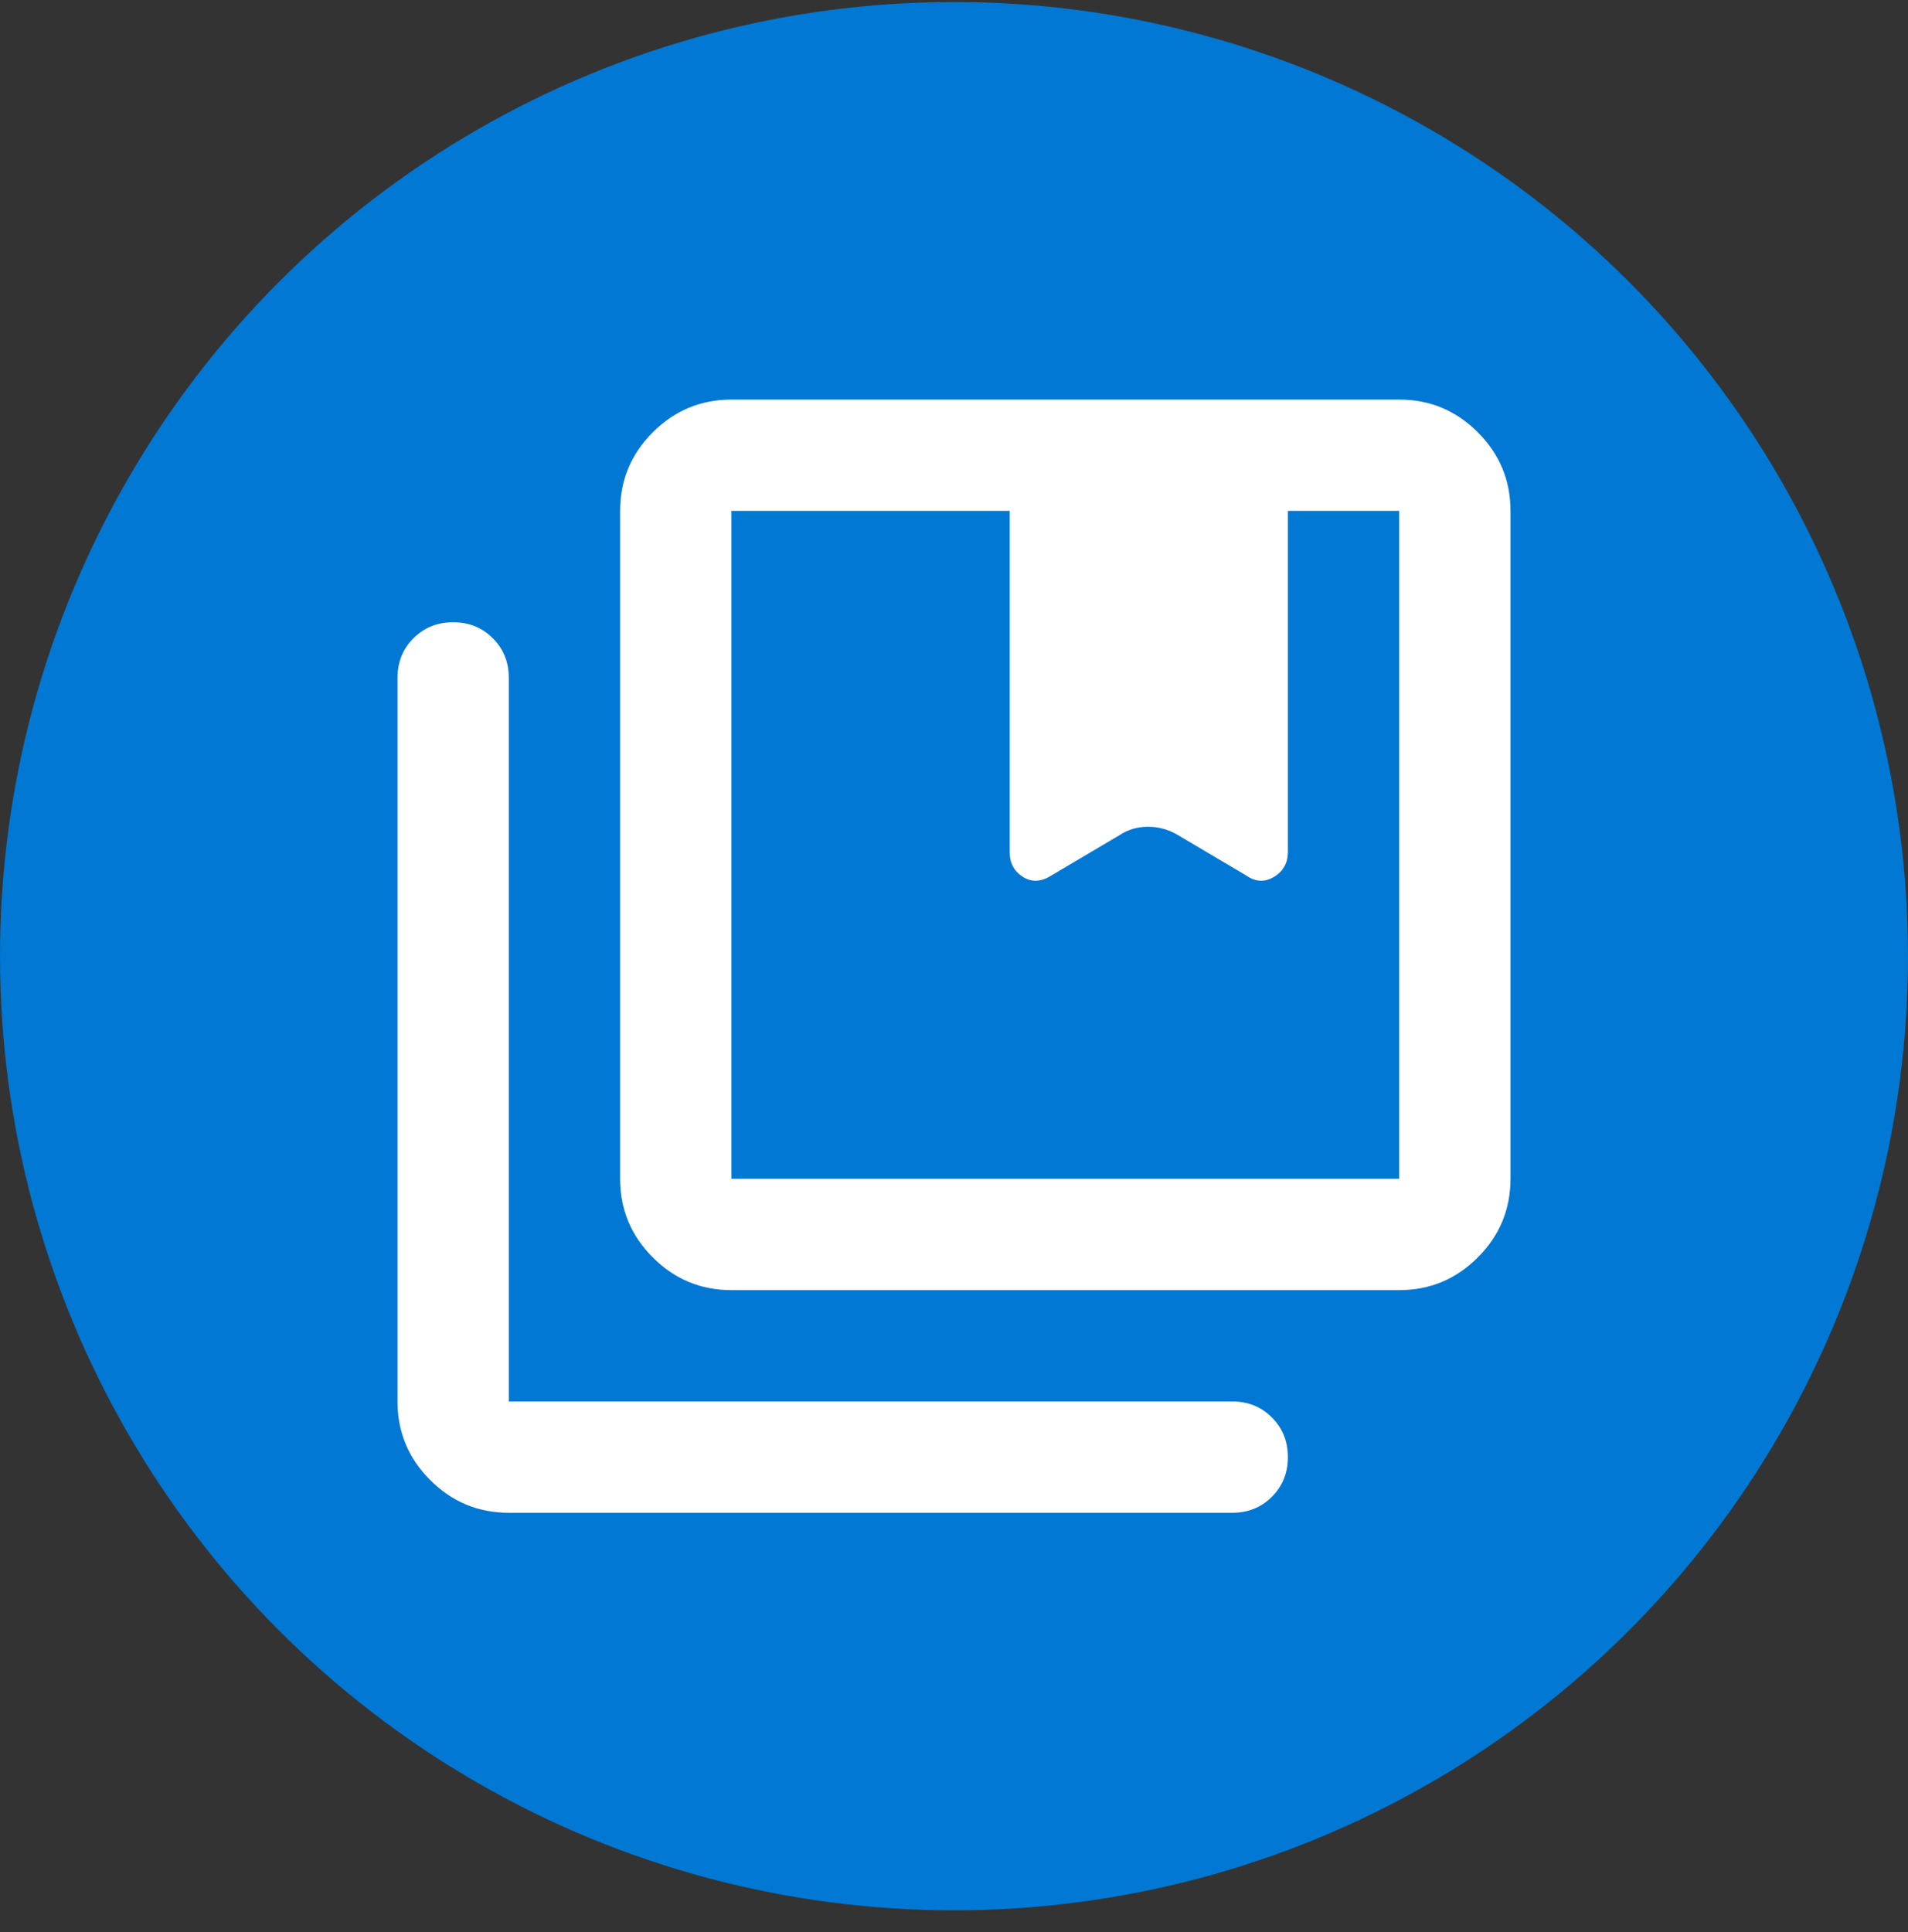 <svg xmlns="http://www.w3.org/2000/svg" width="80" height="81" viewBox="0 0 80 81" fill="none">
    <rect x="0" y="0" width="80" height="81" fill="#333333" stroke="none"/>
    <circle cx="40" cy="40.084" r="40" fill="#0078D4"/>
    <mask id="mask0_160_9039" style="mask-type:alpha" maskUnits="userSpaceOnUse" x="12" y="12" width="56" height="57">
        <rect x="12" y="12.084" width="56" height="56" fill="#D9D9D9"/>
    </mask>
    <g mask="url(#mask0_160_9039)">
        <path d="M30.667 49.417H58.667V21.417H54V35.709C54 36.176 53.806 36.526 53.417 36.759C53.028 36.992 52.639 36.973 52.25 36.701L49.392 35.009C49.003 34.776 48.585 34.659 48.138 34.659C47.69 34.659 47.292 34.776 46.942 35.009L44.083 36.701C43.656 36.973 43.257 36.992 42.888 36.759C42.518 36.526 42.333 36.176 42.333 35.709V21.417H30.667V49.417ZM30.667 54.084C29.383 54.084 28.285 53.627 27.371 52.713C26.457 51.799 26 50.701 26 49.417V21.417C26 20.134 26.457 19.035 27.371 18.122C28.285 17.208 29.383 16.751 30.667 16.751H58.667C59.95 16.751 61.049 17.208 61.962 18.122C62.876 19.035 63.333 20.134 63.333 21.417V49.417C63.333 50.701 62.876 51.799 61.962 52.713C61.049 53.627 59.95 54.084 58.667 54.084H30.667ZM21.333 63.417C20.05 63.417 18.951 62.961 18.038 62.047C17.124 61.133 16.667 60.034 16.667 58.751V28.417C16.667 27.756 16.89 27.202 17.337 26.755C17.785 26.308 18.339 26.084 19 26.084C19.661 26.084 20.215 26.308 20.663 26.755C21.11 27.202 21.333 27.756 21.333 28.417V58.751H51.667C52.328 58.751 52.882 58.974 53.329 59.422C53.776 59.869 54 60.423 54 61.084C54 61.745 53.776 62.299 53.329 62.747C52.882 63.194 52.328 63.417 51.667 63.417H21.333Z" fill="white"/>
    </g>
</svg>
